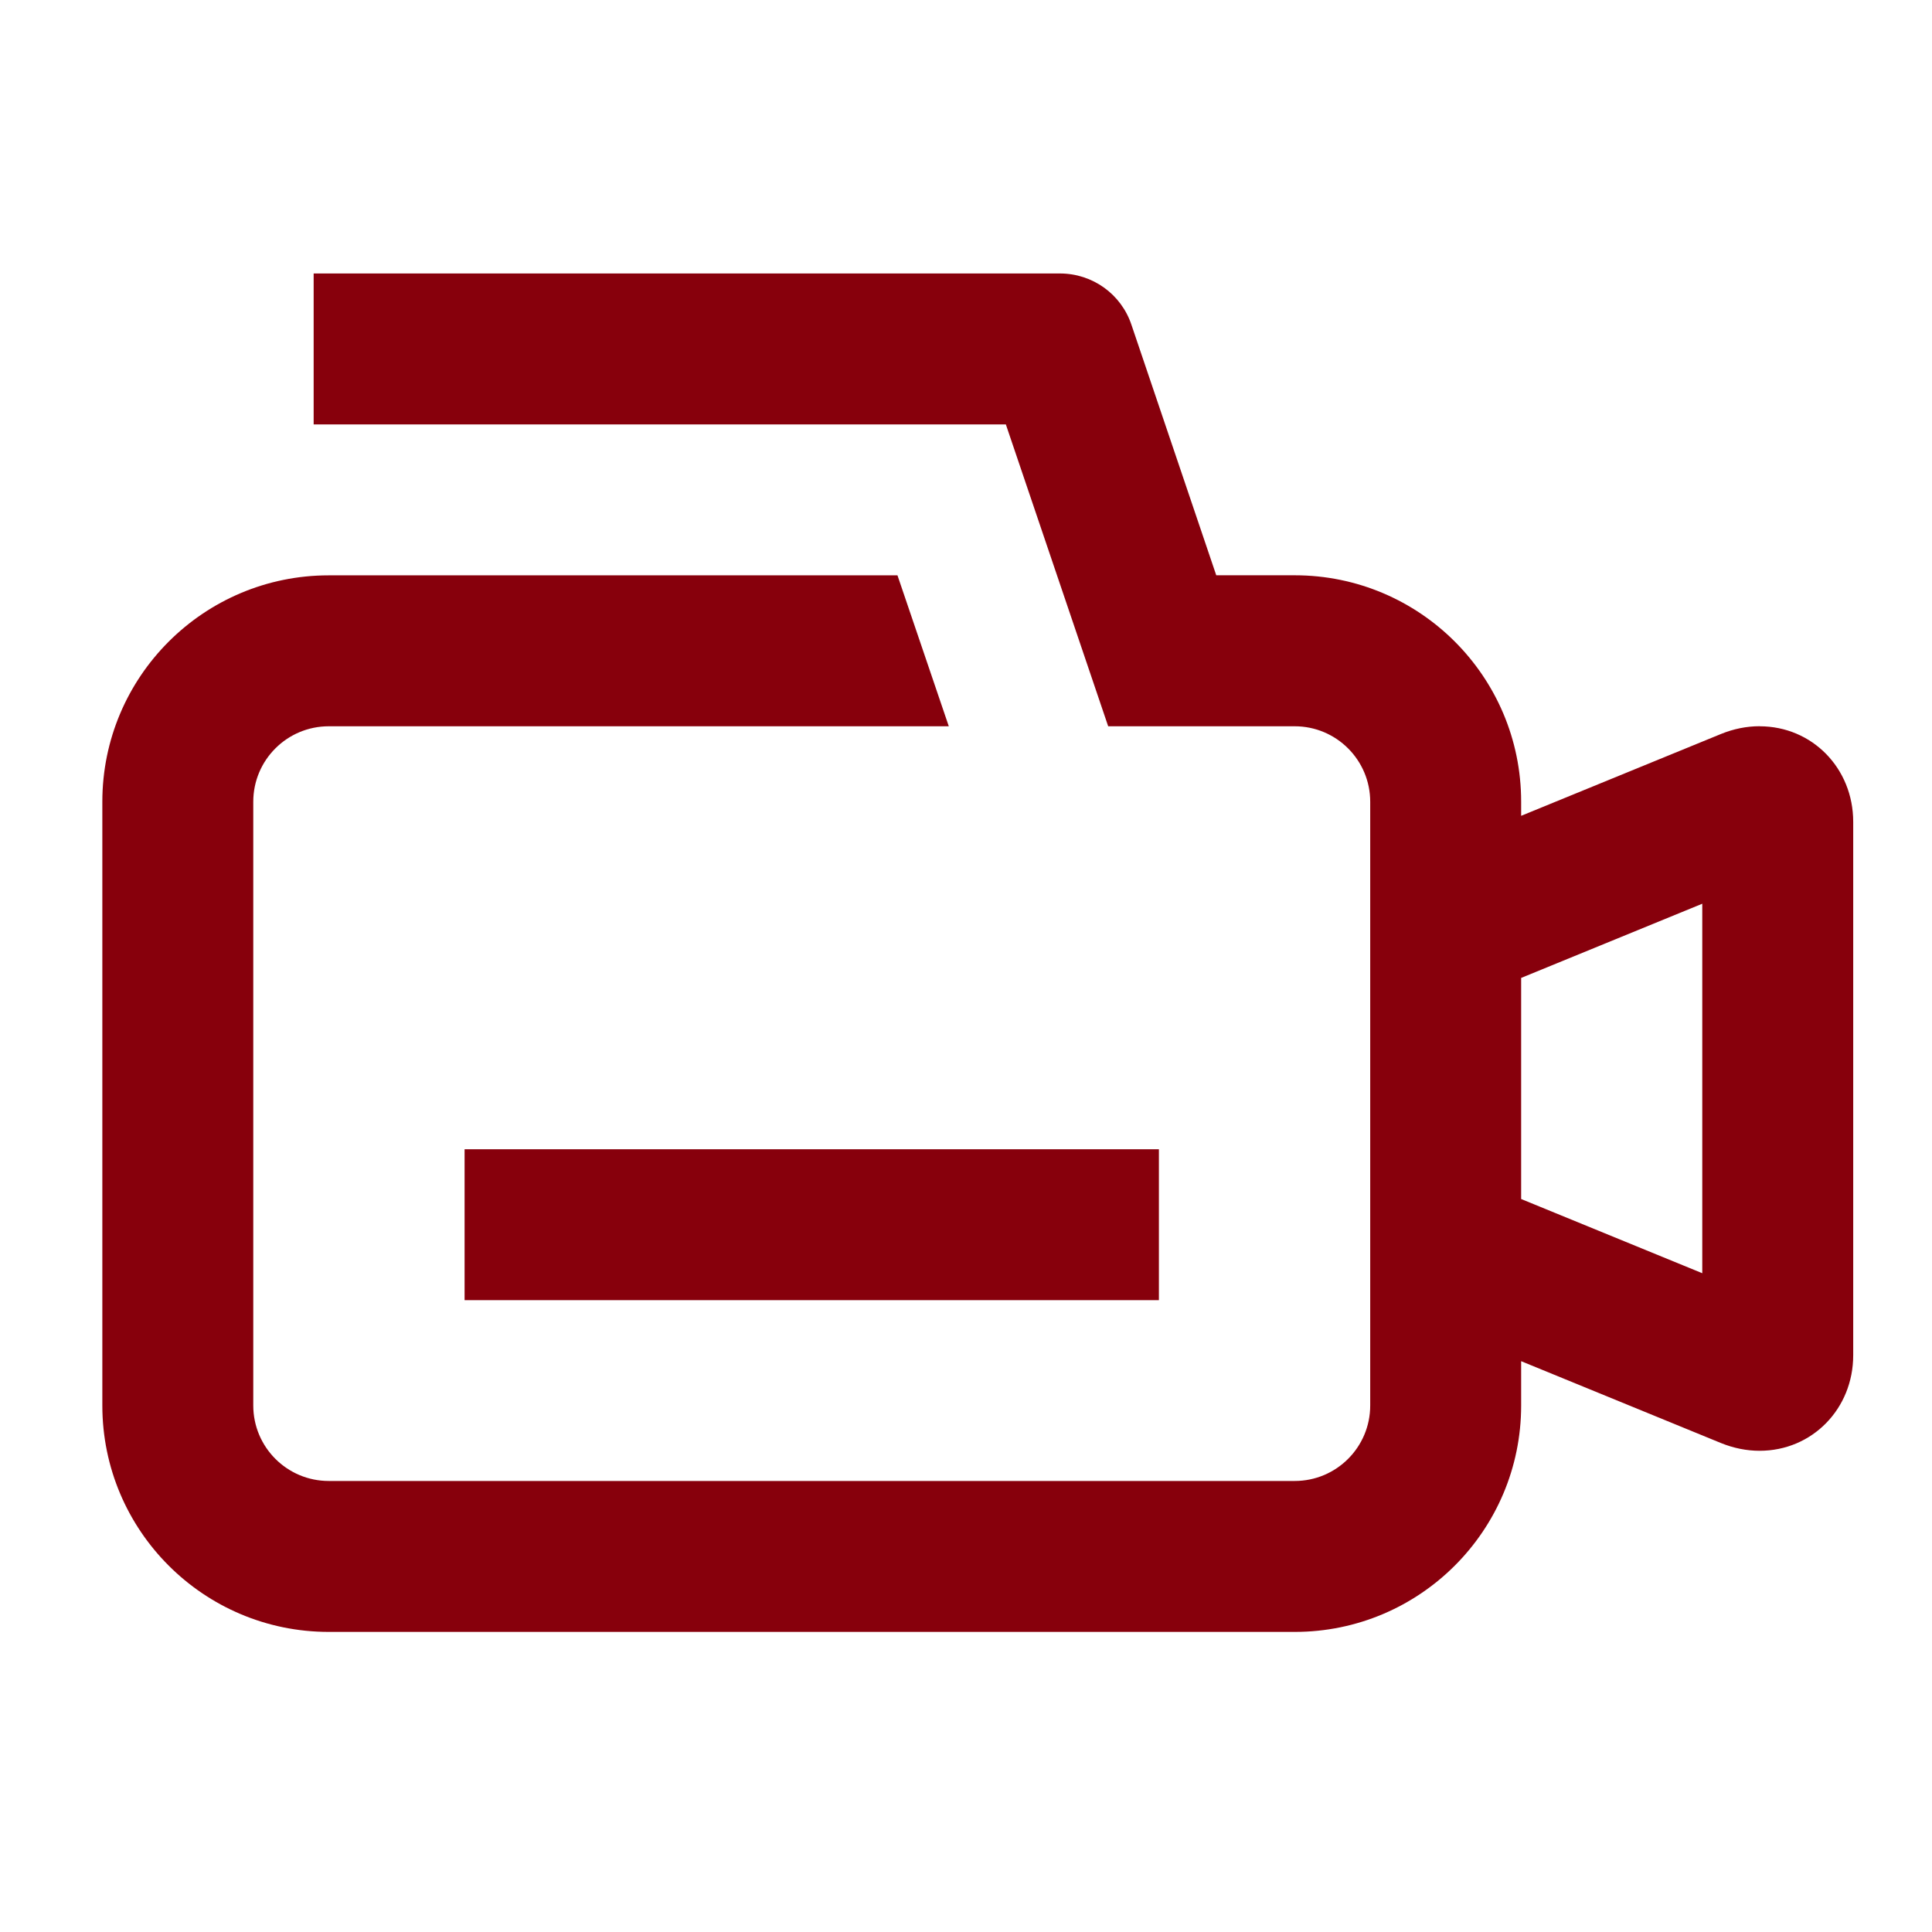 <svg xmlns="http://www.w3.org/2000/svg" height="64" width="64"
version="1.1"><path fill="#87000C" d="m15.39 38.07h23v5h-23v-5zm41
4.107-6-2.458v-7.324l6-2.458v12.24zm1.9-18.12c-.43 0-.86 .086-1.28
.257l-6.62
2.711v-.468c0-4.142-3.36-7.5-7.5-7.5h-2.6l-2.81-8.3c-.34-1.015-1.29-1.698-2.37-1.698h-24.72v5h22.93l3.39
10h6.18c1.38 0 2.5 1.12 2.5 2.5v20c0 1.381-1.12 2.5-2.5 2.5h-32c-1.38
0-2.5-1.12-2.5-2.5v-20c0-1.381 1.12-2.5 2.5-2.5h20.54l-1.7-5h-18.84c-4.14 0-7.5
3.358-7.5 7.5v20c0 4.142 3.36 7.5 7.5 7.5h32c4.14 0 7.5-3.358
7.5-7.5v-1.468l6.62 2.712c.42 .17 .85 .256 1.28 .256 1.74 0 3.1-1.39
3.1-3.165v-17.67c0-1.775-1.36-3.165-3.1-3.165"/></svg>
